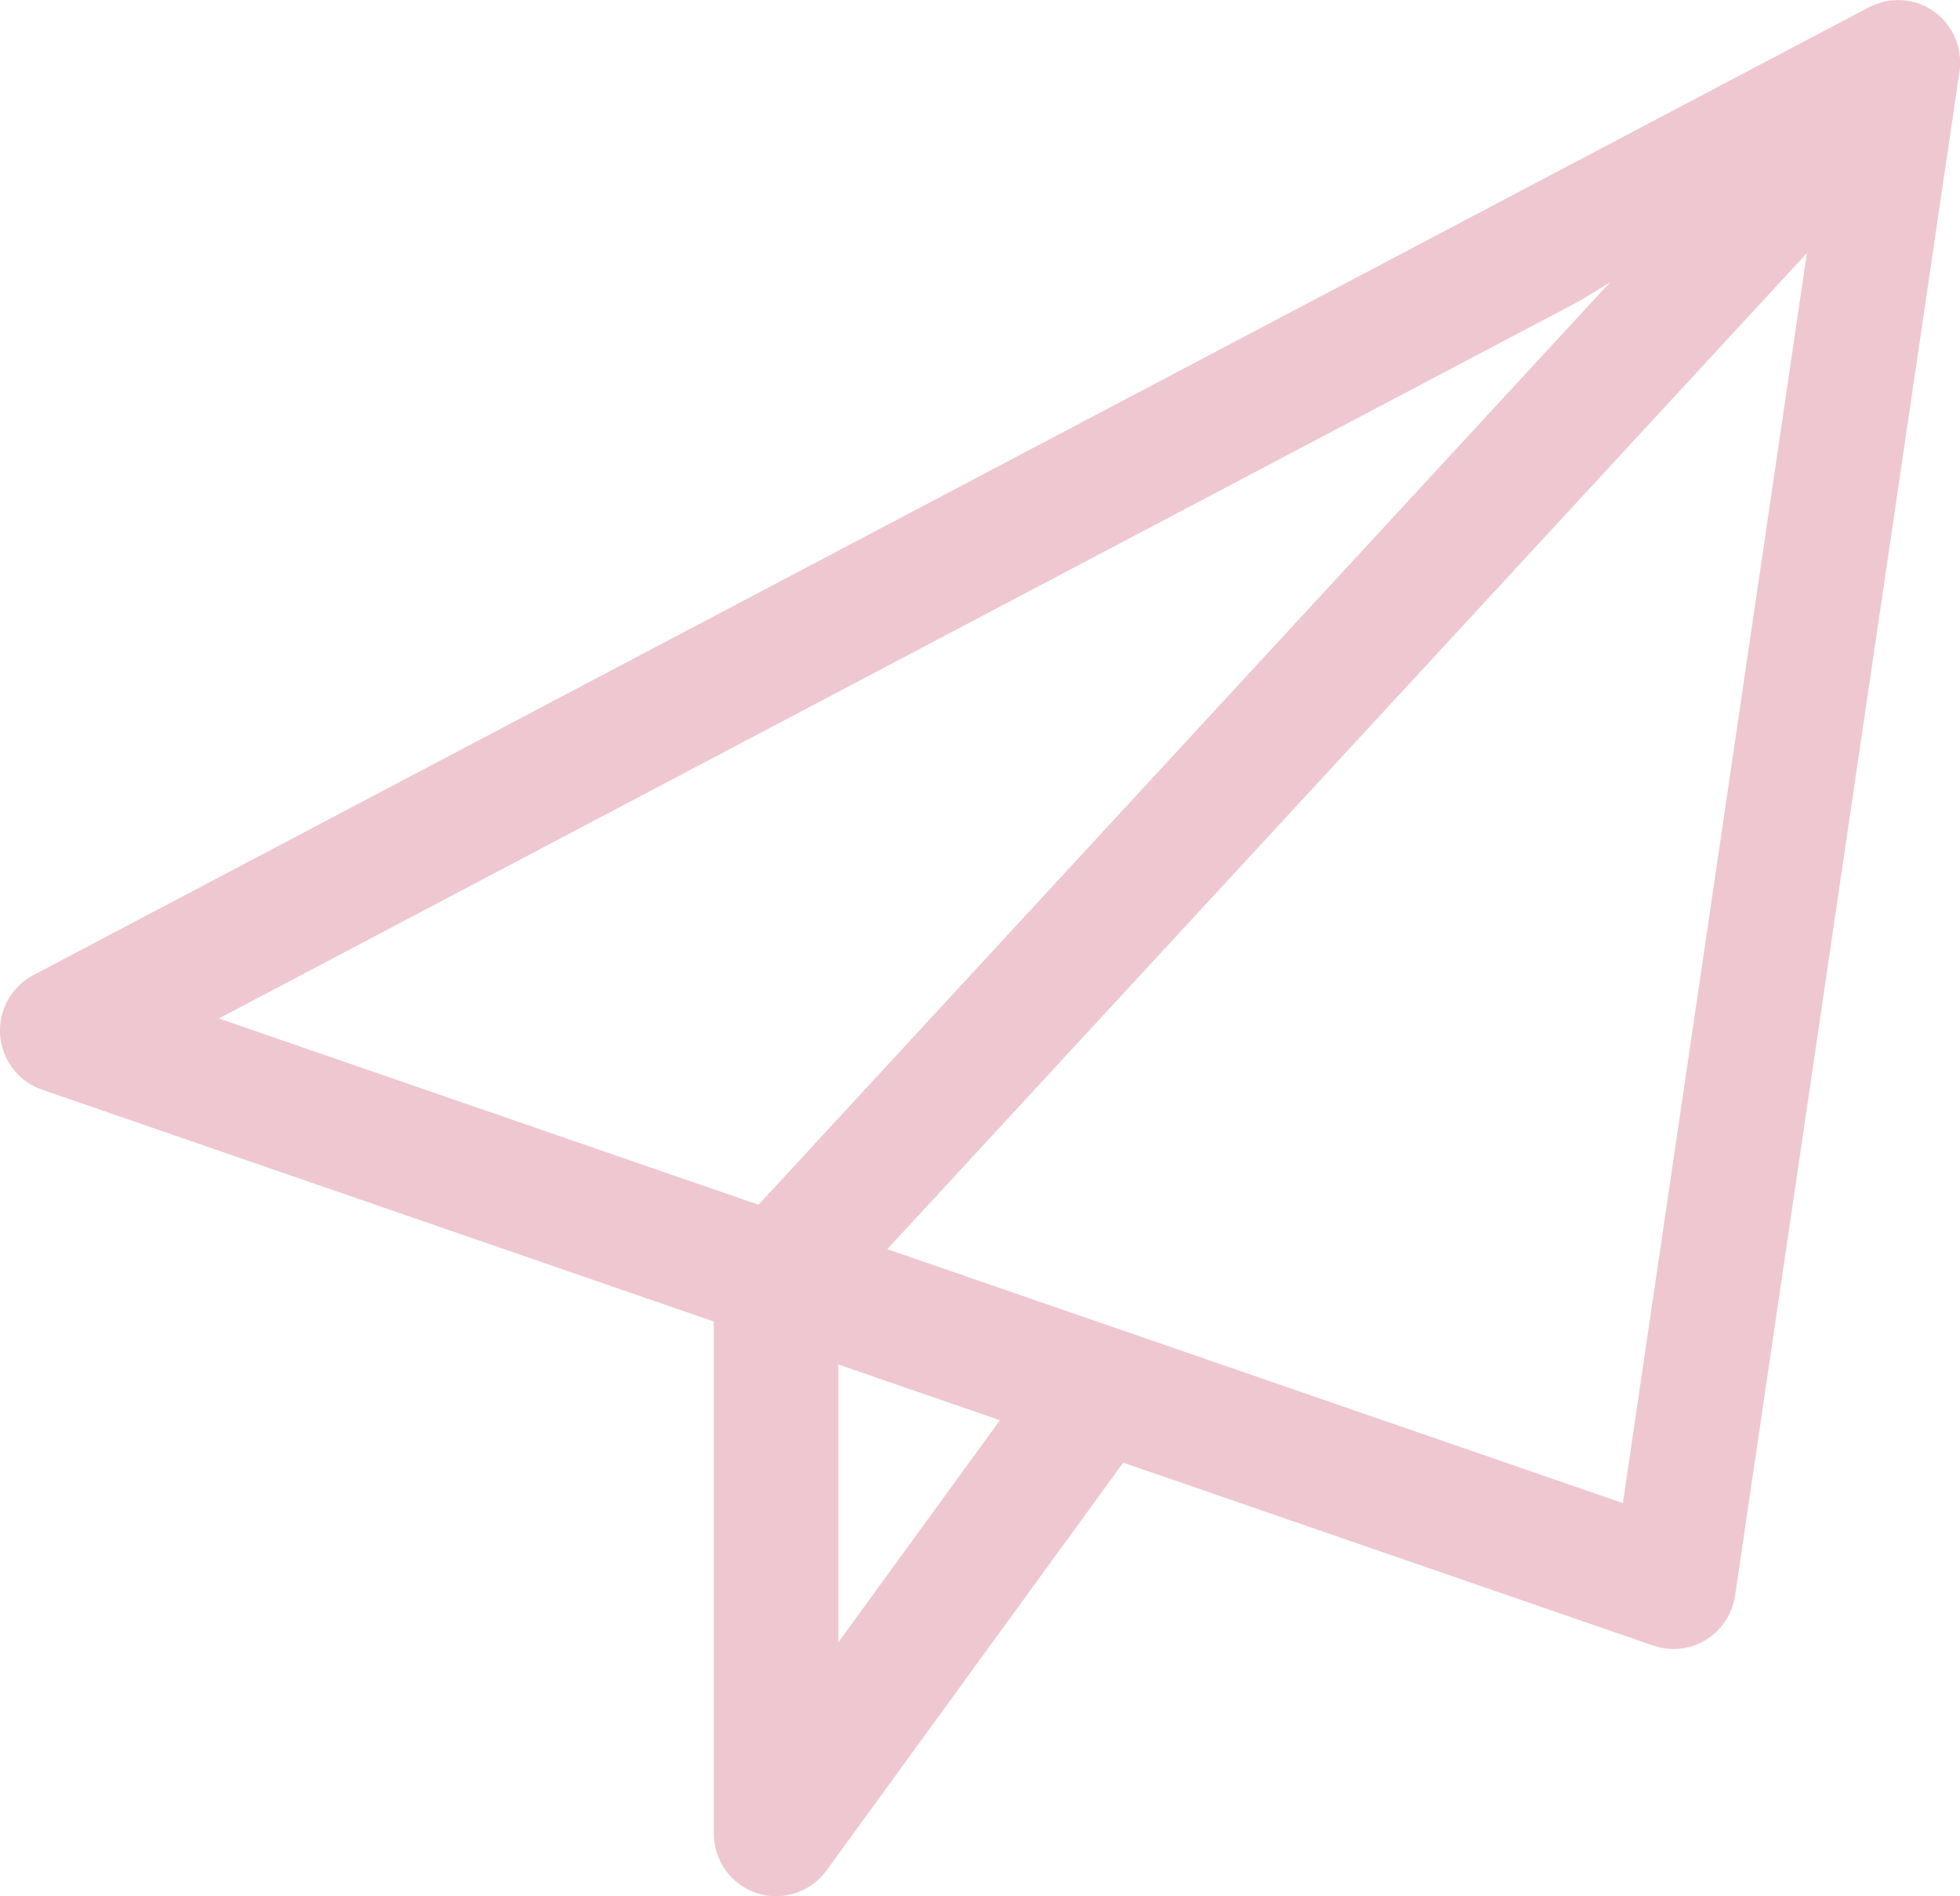 <svg width="62" height="60" viewBox="0 0 62 60" fill="none" xmlns="http://www.w3.org/2000/svg">
<g id="Frame" clip-path="url(#clip0_12_249)">
<g id="i_login3">
<g id="&#234;&#183;&#184;&#235;&#163;&#185; 4117">
<path id="&#237;&#140;&#168;&#236;&#138;&#164; 1405" d="M61.001 1.931V1.907C60.986 1.662 60.879 1.431 60.701 1.262C60.523 1.094 60.287 1 60.042 1.001C59.882 1.002 59.725 1.041 59.584 1.116L59.563 1.126L1.52 31.739C1.352 31.829 1.213 31.965 1.121 32.133C1.029 32.3 0.988 32.49 1.002 32.681C1.017 32.871 1.086 33.053 1.203 33.205C1.319 33.356 1.477 33.47 1.657 33.533L23.581 41.102V58.022C23.581 58.228 23.645 58.429 23.766 58.596C23.887 58.763 24.057 58.887 24.252 58.952C24.349 58.984 24.45 59 24.552 58.999C24.704 58.998 24.854 58.961 24.99 58.892C25.126 58.822 25.243 58.722 25.333 58.599L35.157 45.092L52.622 51.122C52.724 51.157 52.831 51.175 52.939 51.176C53.116 51.176 53.289 51.127 53.439 51.034C53.561 50.959 53.665 50.859 53.744 50.74C53.823 50.62 53.875 50.485 53.896 50.344L60.99 2.144C60.99 2.155 60.99 2.166 60.99 2.177L60.997 2.126C60.997 2.101 61.003 2.075 61.005 2.05V1.969C61.002 1.956 61.002 1.943 61.001 1.931ZM24.286 39.278L4.415 32.418L49.46 8.659L56.617 4.289L51.187 10.128L24.286 39.278ZM25.518 55.043V41.769L33.234 44.433L25.518 55.043ZM52.15 48.898L26.294 39.971L58.618 4.95L52.15 48.898Z" fill="#EFC7D1" stroke="#EFC7D1" stroke-width="2"/>
</g>
</g>
</g>
<defs>
<clipPath id="clip0_12_249">
<rect width="62.002" height="60" fill="white"/>
</clipPath>
</defs>
</svg>
